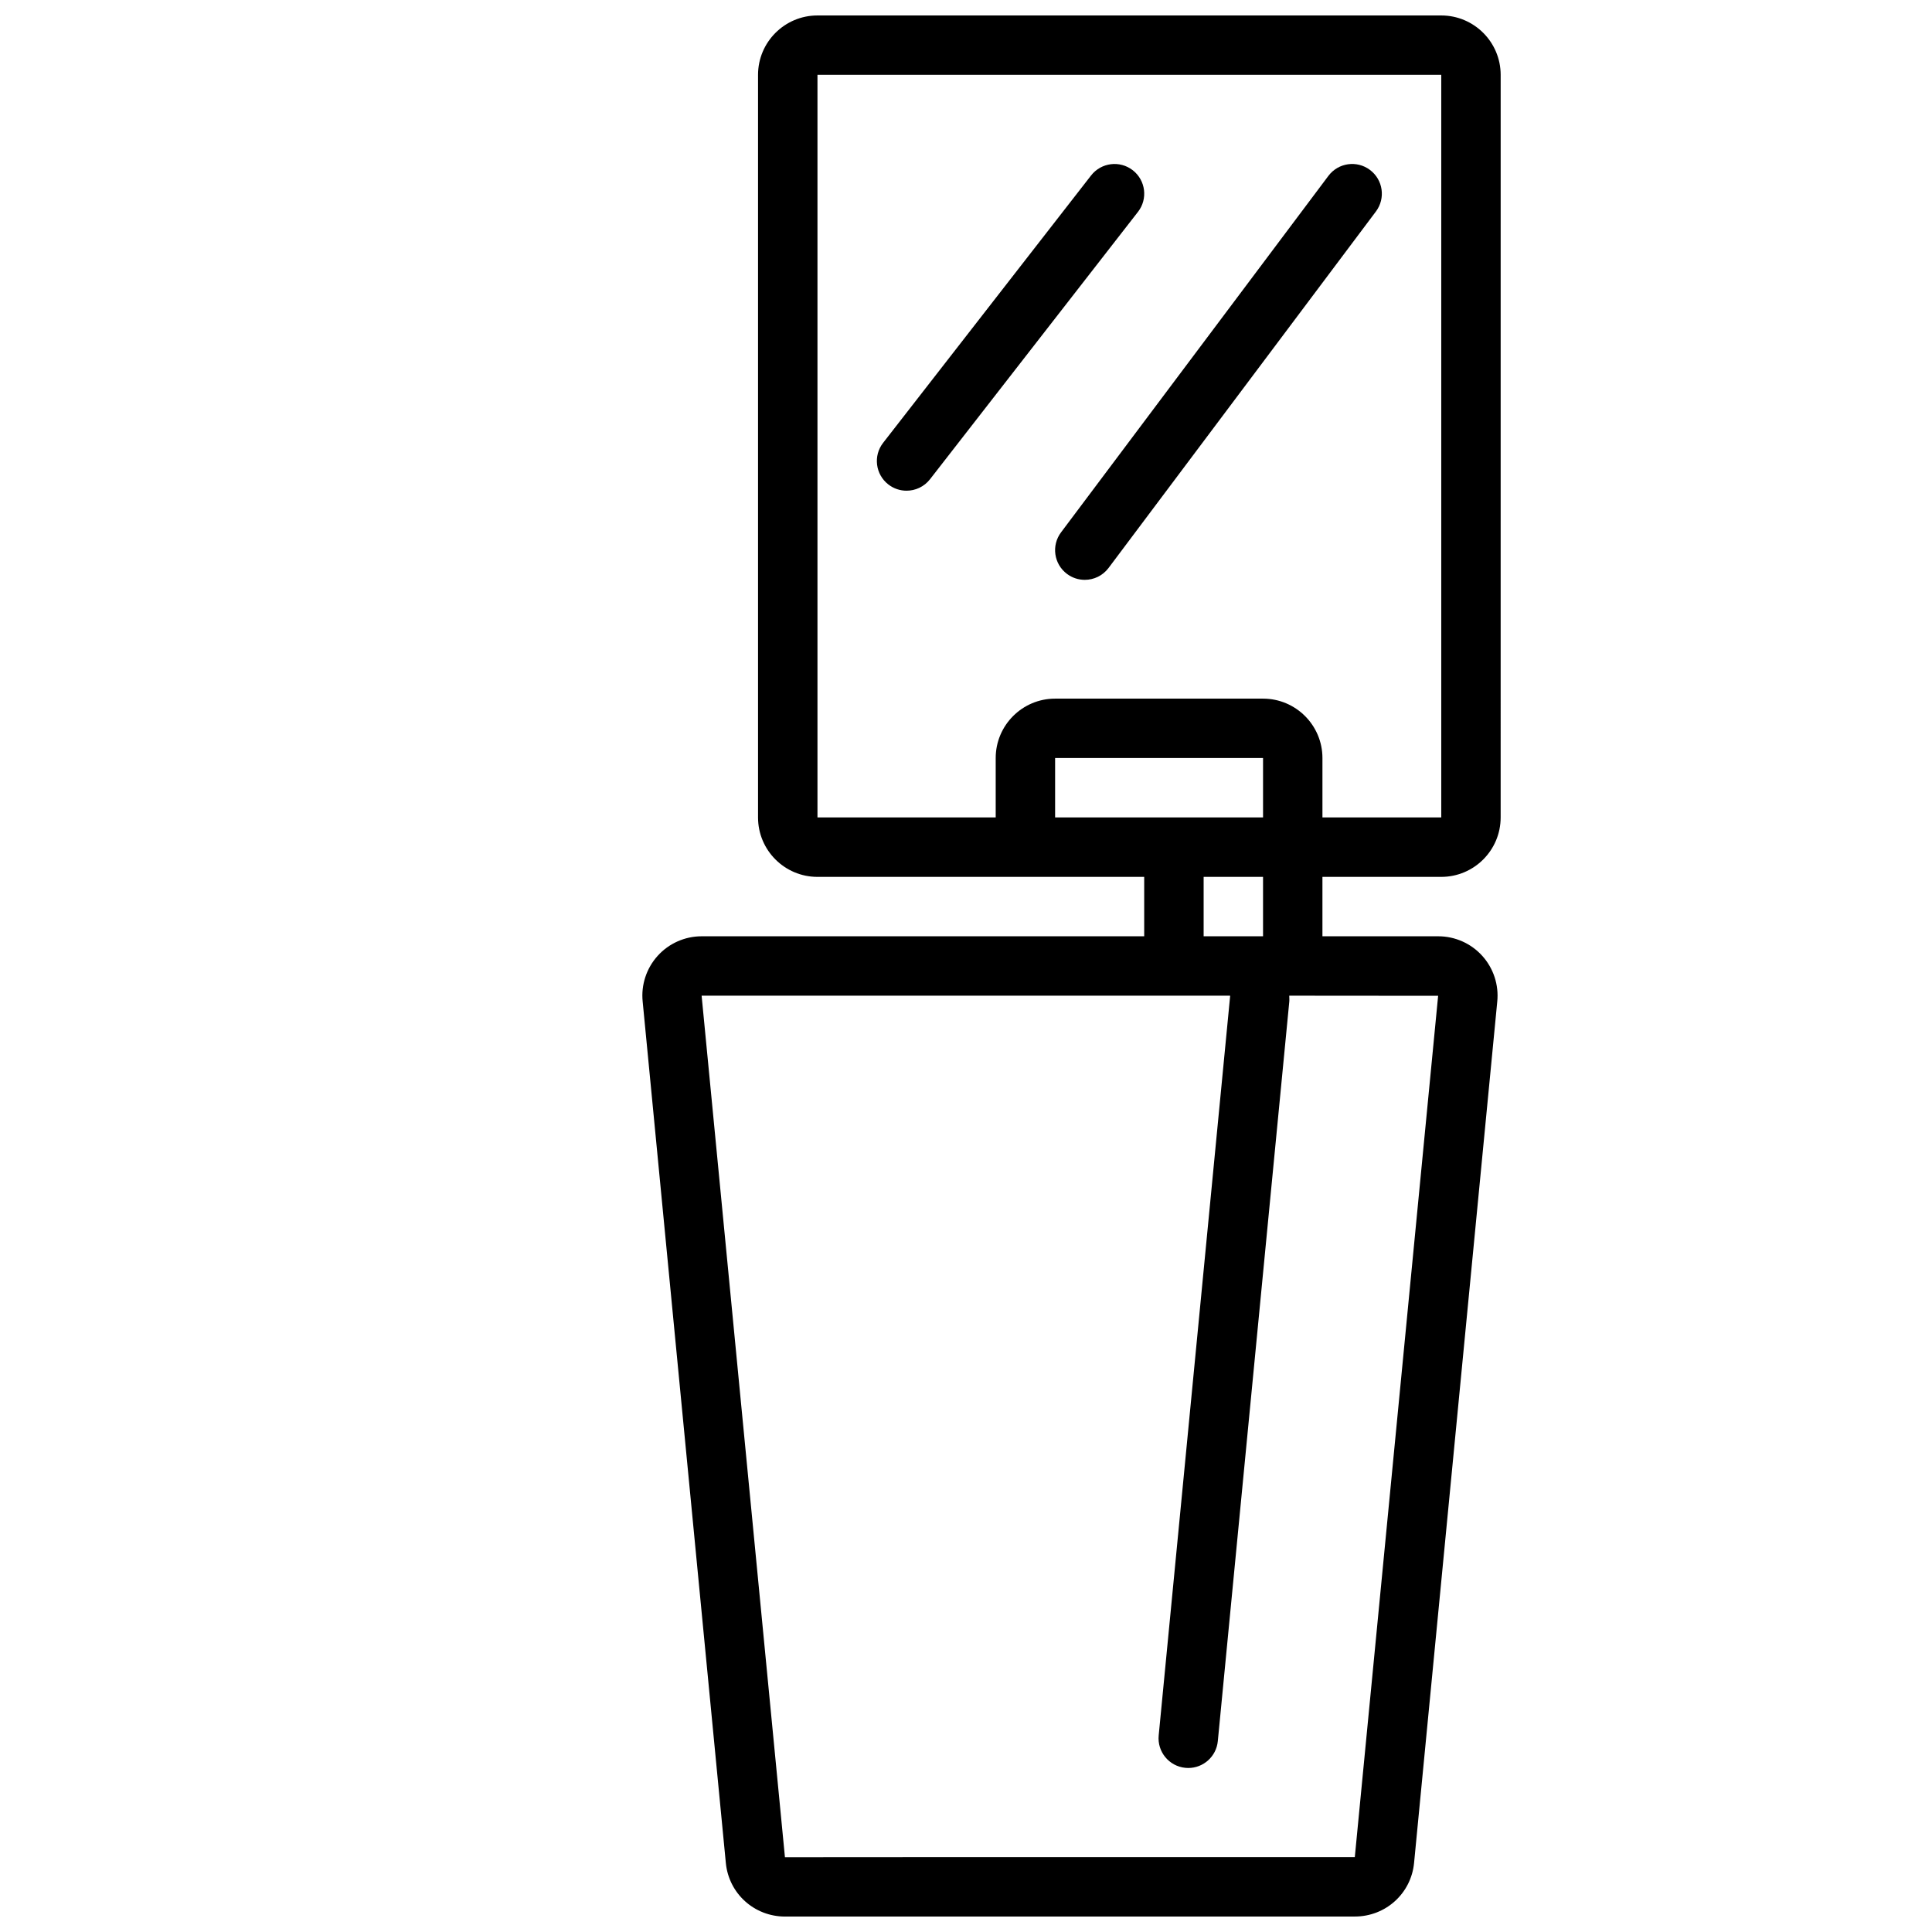 <?xml version="1.0" encoding="UTF-8"?>
<!-- Uploaded to: SVG Repo, www.svgrepo.com, Generator: SVG Repo Mixer Tools -->
<svg width="800px" height="800px" version="1.1" viewBox="144 144 512 512" xmlns="http://www.w3.org/2000/svg">
 <defs>
  <clipPath id="a">
   <path d="m314 148.09h228v503.81h-228z"/>
  </clipPath>
 </defs>
 <g clip-path="url(#a)">
  <path d="m352.06 651.9h150.98c8.164 0 14.918-6.102 15.703-14.199l22.043-228.24c0.457-4.426-0.992-8.855-3.977-12.156-2.965-3.289-7.211-5.18-11.648-5.18h-30.703v-15.742h31.488c8.684 0 15.742-7.062 15.742-15.742l0.004-196.8c0-8.684-7.062-15.742-15.742-15.742h-165.32c-8.684 0-15.742 7.062-15.742 15.742v196.8c0 8.684 7.062 15.742 15.742 15.742h86.594v15.742h-117.29c-4.434 0-8.684 1.891-11.645 5.18-2.984 3.297-4.426 7.731-3.977 12.113l22.043 228.3c0.789 8.09 7.535 14.191 15.699 14.191zm71.555-291.27v-15.742h55.105v15.742zm-62.977 0v-196.8h165.31v196.8h-31.488v-15.742c0-8.684-7.062-15.742-15.742-15.742h-55.105c-8.684 0-15.742 7.062-15.742 15.742v15.742zm118.08 15.746v15.742h-15.742v-15.742zm-102.34 31.488h93.48c0.055 0 0.094 0.031 0.148 0.031l-18.941 196.01c-0.426 4.328 2.754 8.18 7.07 8.59 0.27 0.031 0.52 0.039 0.773 0.039 4.008 0 7.43-3.047 7.824-7.117l18.941-195.96c0.055-0.535-0.008-1.062-0.008-1.59h0.918l38.535 0.031-22.082 228.26h-103.04l-47.98 0.031-22.082-228.32z"/>
 </g>
 <path d="m444.19 189.11c-3.441-2.66-8.367-2.039-11.043 1.387l-55.105 70.848c-2.676 3.434-2.055 8.375 1.379 11.043 1.441 1.117 3.141 1.652 4.824 1.652 2.348 0 4.668-1.047 6.219-3.039l55.105-70.848c2.676-3.422 2.055-8.363-1.379-11.043z"/>
 <path d="m426.76 296.09c1.418 1.062 3.07 1.574 4.715 1.574 2.402 0 4.754-1.086 6.305-3.148l70.848-94.465c2.613-3.481 1.906-8.414-1.574-11.02-3.473-2.613-8.406-1.898-11.012 1.574l-70.848 94.465c-2.621 3.481-1.91 8.414 1.566 11.02z"/>
</svg>